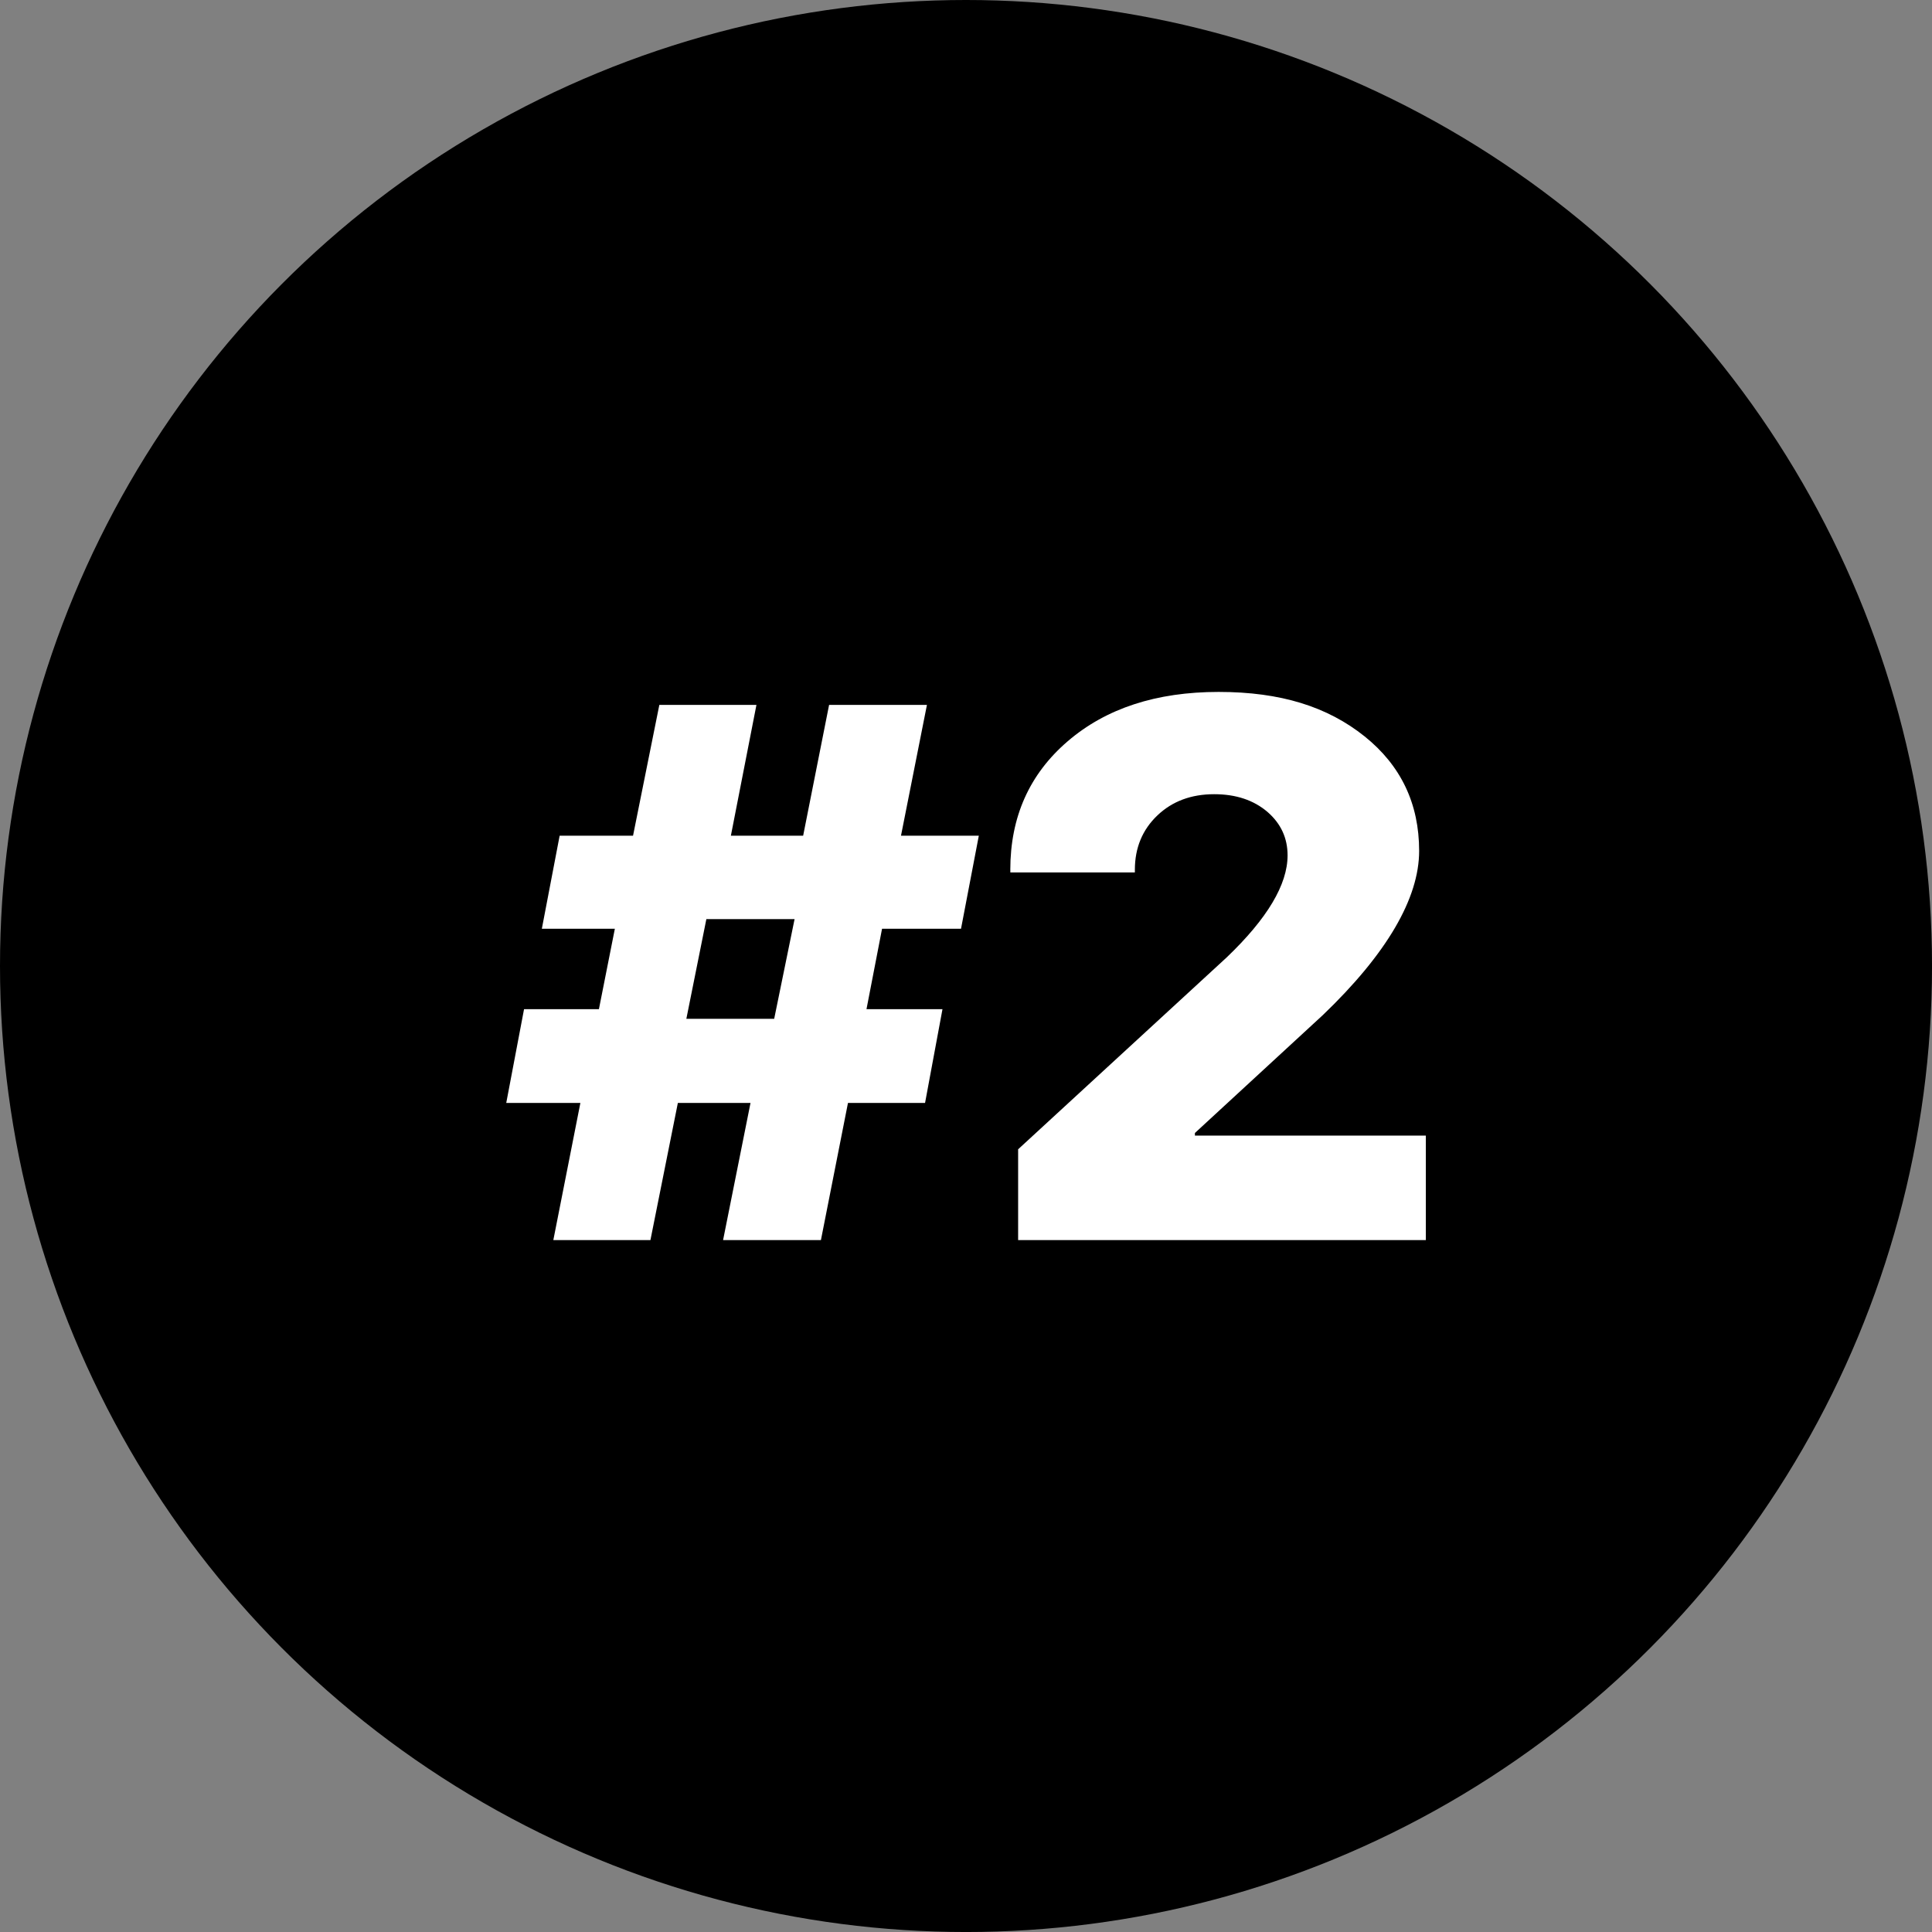 <?xml version="1.0" encoding="UTF-8"?> <svg xmlns="http://www.w3.org/2000/svg" id="_Слой_2" data-name="Слой 2" viewBox="0 0 967.17 967.17"><rect x="0" y="0" width="967.17" height="967.17" fill="#808080" stroke="none"/> <defs> <style> .cls-1 { fill: #fff; } </style> </defs> <g id="_Слой_1-2" data-name="Слой 1"> <g> <circle cx="483.59" cy="483.59" r="483.59"></circle> <g> <path class="cls-1" d="M441.56,464.94l-7.79,40.26h38.04l-8.72,46.94h-38.59l-13.54,68.65h-48.98l13.73-68.65h-36.37l-13.73,68.65h-48.61l13.54-68.65h-37.11l8.91-46.94h37.48l7.98-40.26h-36.55l8.91-46.57h36.74l13.17-65.5h48.61l-12.8,65.5h36.18l12.99-65.5h48.98l-12.99,65.5h38.96l-8.91,46.57h-39.52Zm-97.97,45.09h43.97l10.21-49.91h-44.16l-10.02,49.91Z"></path> <path class="cls-1" d="M505.76,435.44c0-26.47,9.58-47.93,28.76-64.38,19.17-16.45,44.35-24.68,75.52-24.68s54.55,7.42,73.11,22.27c18.18,14.6,27.28,33.71,27.28,57.33s-16.08,51.4-48.24,82.2l-64.01,59v1.3h115.6v52.32h-204.1v-45.46l104.46-96.11c20.29-19.42,30.43-36.43,30.43-51.03,0-8.66-3.34-15.89-10.02-21.71-6.93-5.94-15.83-8.91-26.72-8.91-11.5,0-20.97,3.53-28.39,10.58-7.55,7.18-11.32,16.27-11.32,27.28v1.3h-62.34v-1.3Z"></path> </g> </g> </g> </svg> 